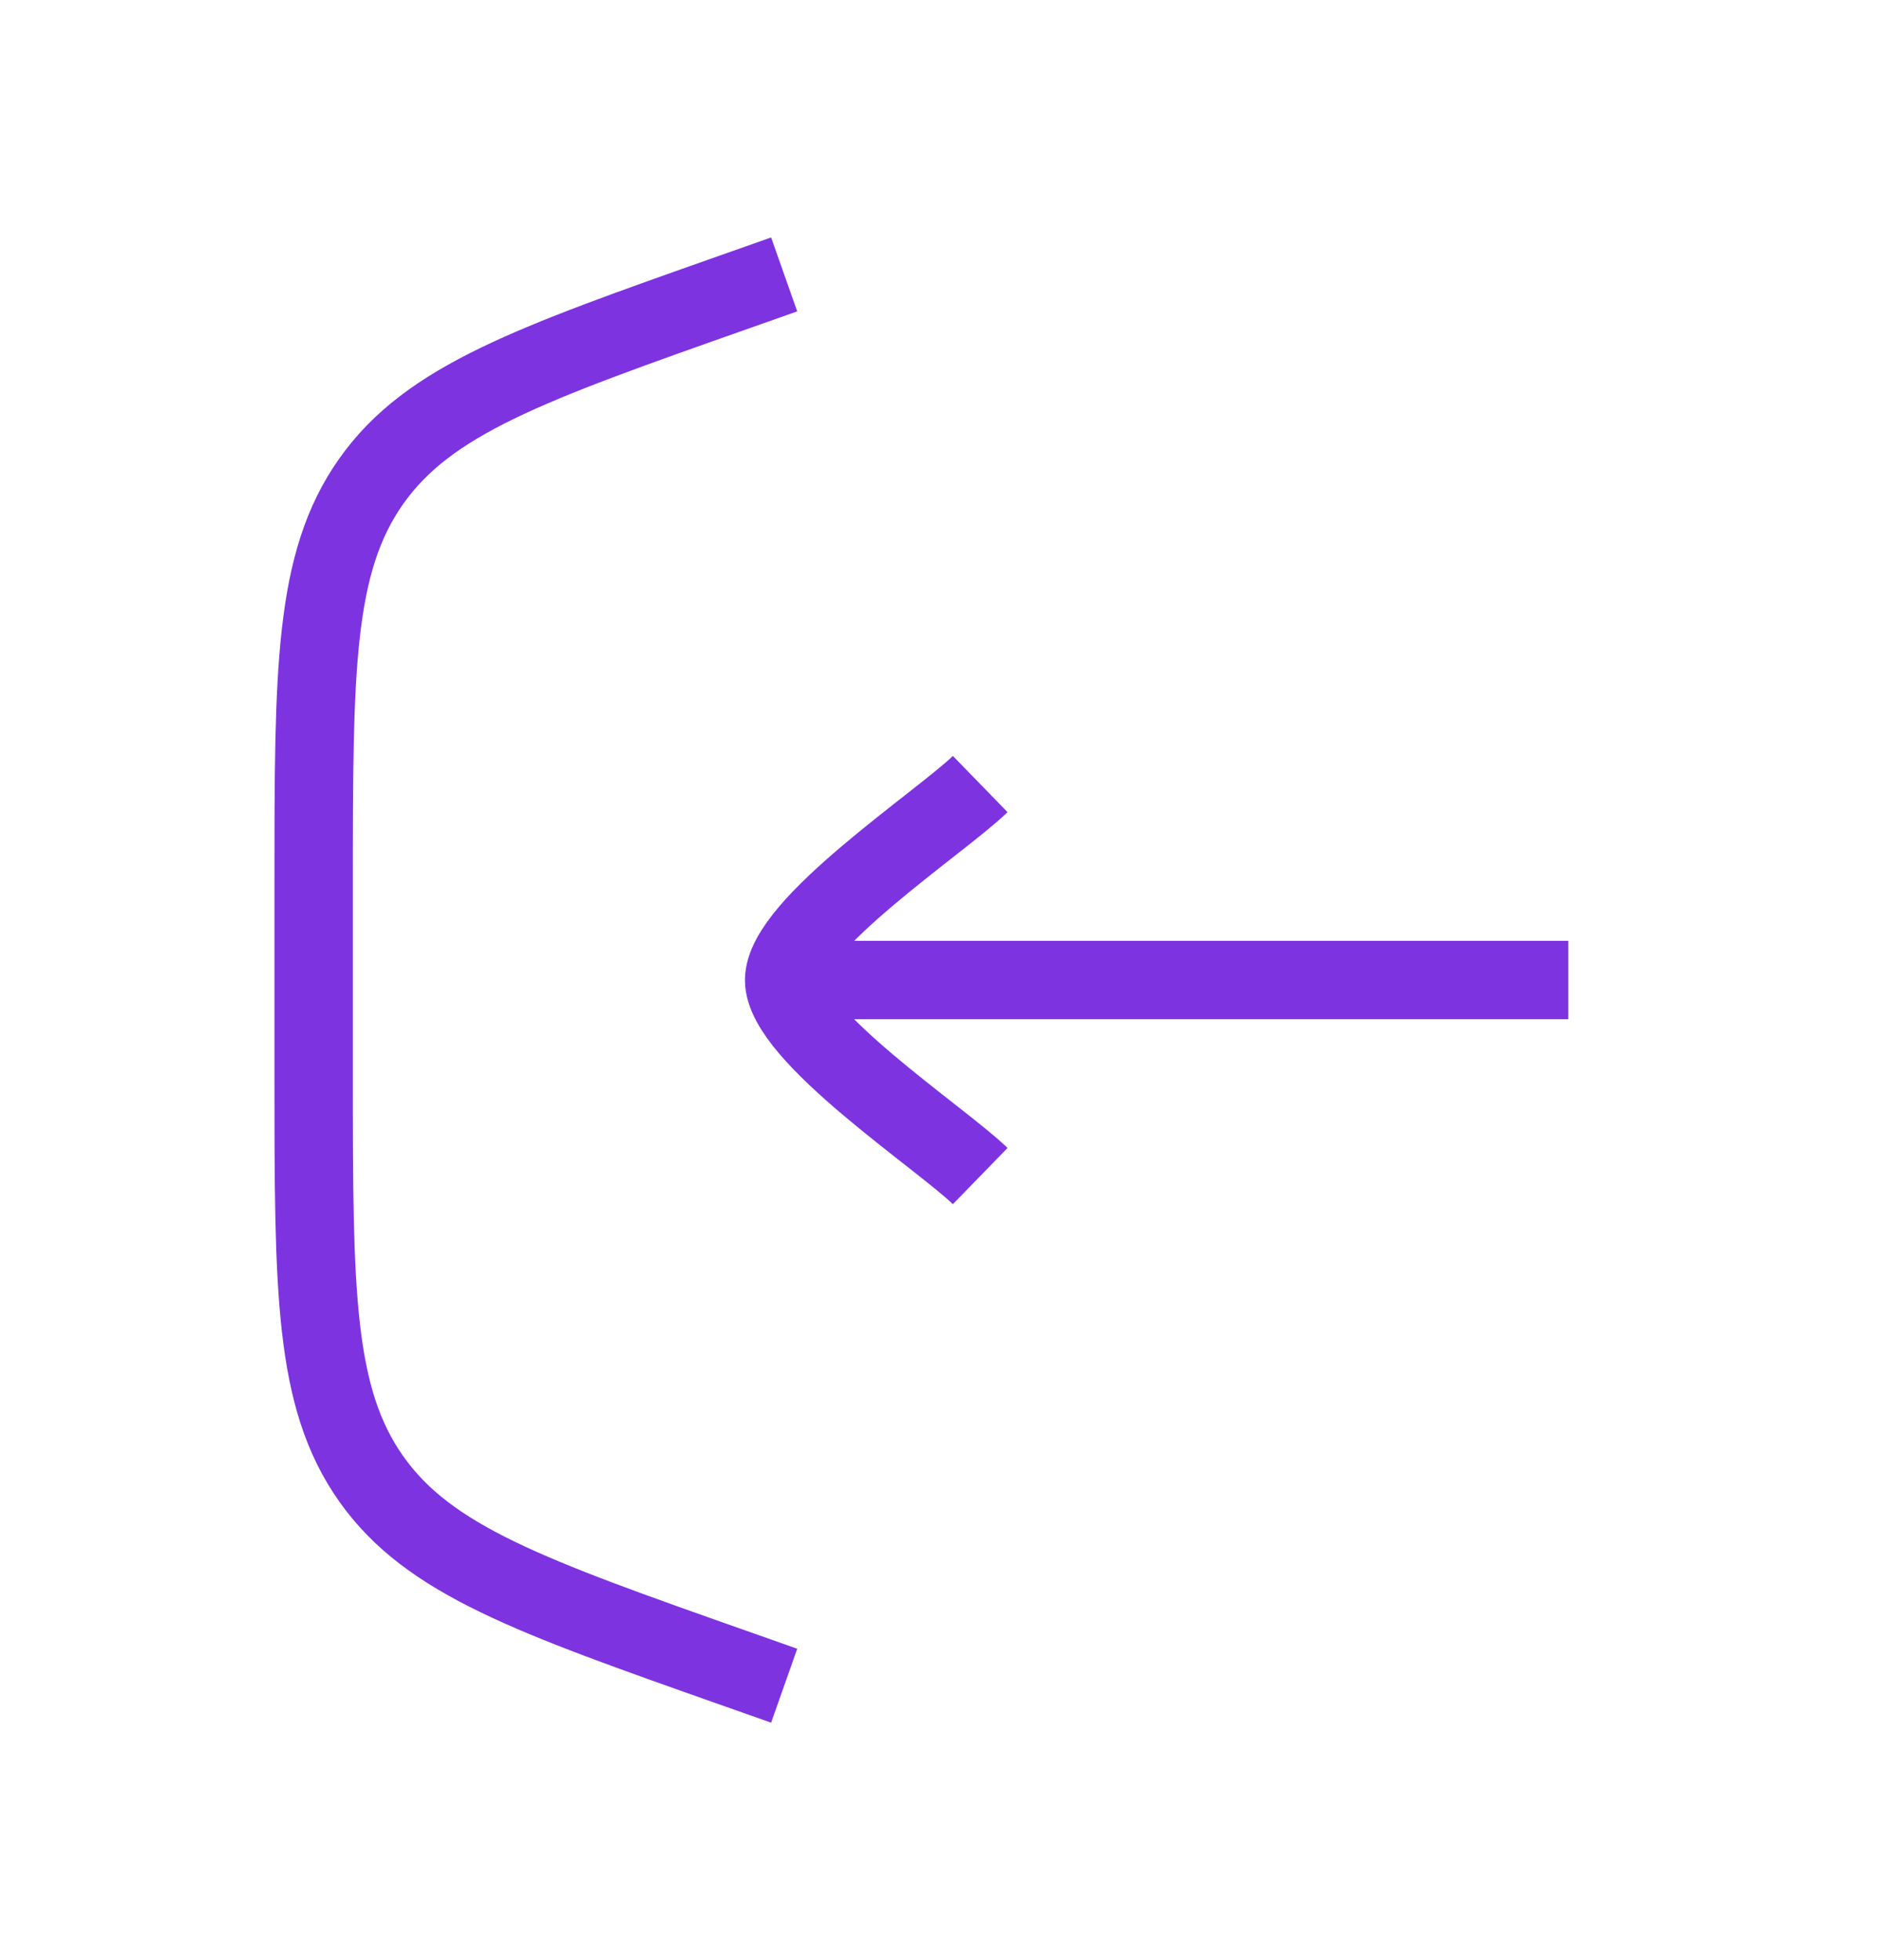 <svg width="24" height="25" viewBox="0 0 24 25" fill="none" xmlns="http://www.w3.org/2000/svg">
<path d="M10 3.5L9.337 3.734C6.759 4.644 5.469 5.099 4.735 6.137C4 7.176 4 8.543 4 11.278V13.722C4 16.457 4 17.824 4.735 18.863C5.469 19.901 6.759 20.356 9.337 21.266L10 21.5" stroke="#7E33E0" strokeWidth="1.5" strokeLinecap="round"/>
<path d="M10 12.5H20M10 12.5C10 11.8 11.994 10.492 12.5 10M10 12.5C10 13.2 11.994 14.508 12.5 15" stroke="#7E33E0" strokeWidth="1.5" strokeLinecap="round" strokeLinejoin="round"/>
</svg>
